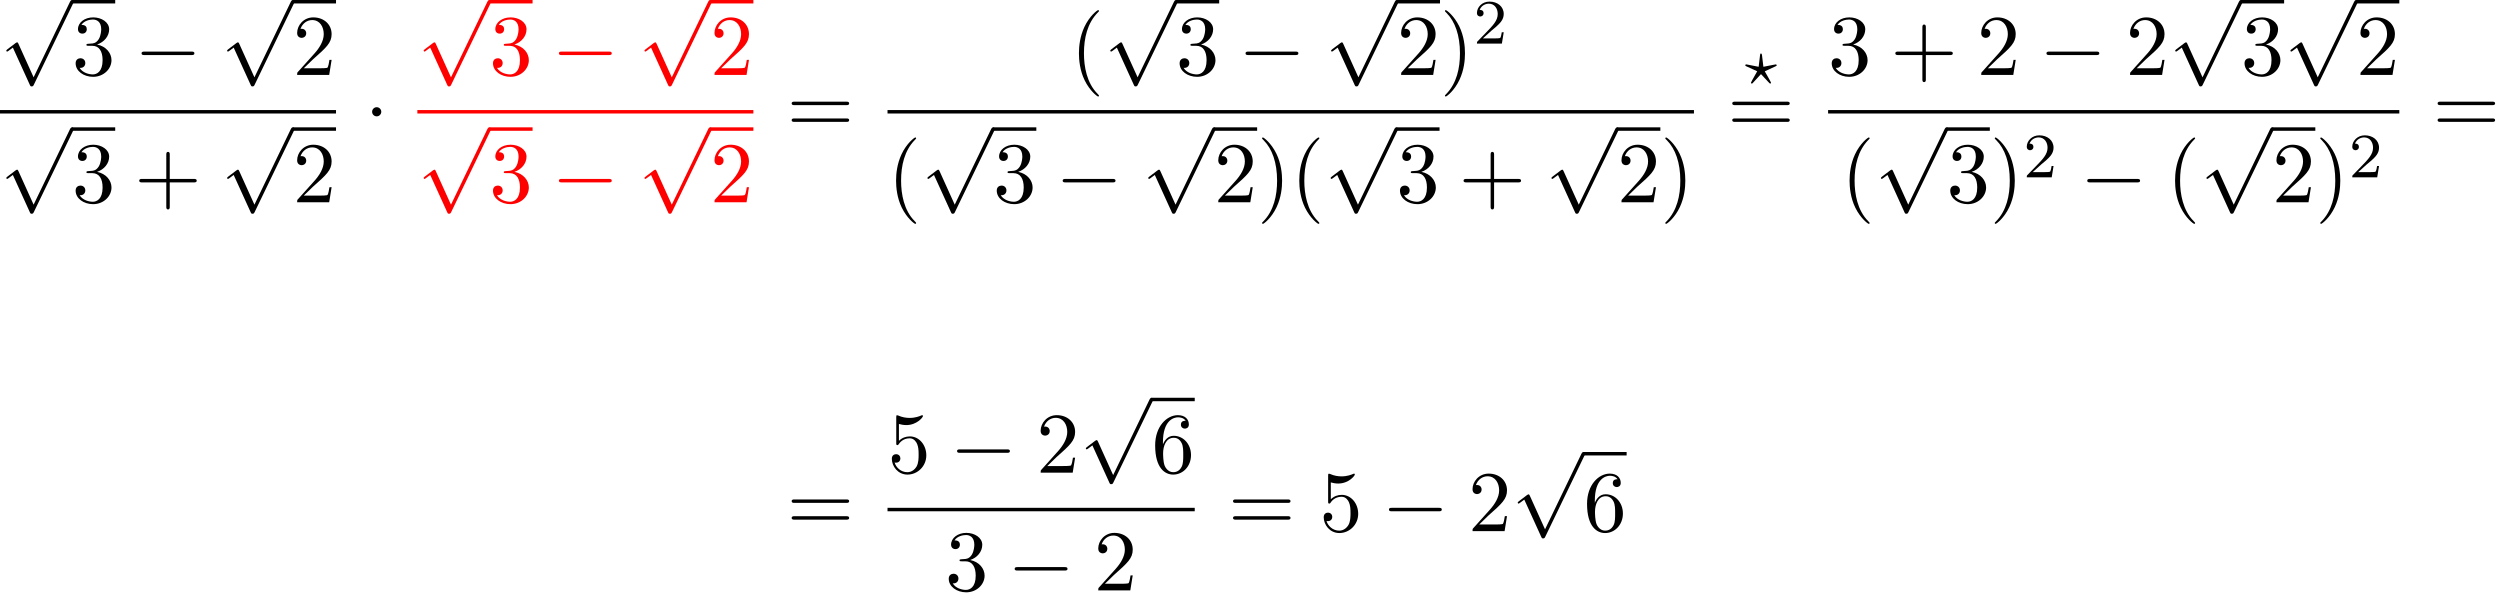 <?xml version='1.0' encoding='UTF-8'?>
<!-- This file was generated by dvisvgm 2.13.3 -->
<svg version='1.1' xmlns='http://www.w3.org/2000/svg' xmlns:xlink='http://www.w3.org/1999/xlink' width='315.641pt' height='75.453pt' viewBox='75.903 81.134 315.641 75.453'>
<defs>
<path id='g1-63' d='M3.945-2.279C4.057-2.335 4.097-2.351 4.097-2.423C4.097-2.471 4.049-2.527 3.985-2.527C3.969-2.527 3.754-2.487 3.634-2.463L2.415-2.224L2.24-3.69C2.224-3.818 2.2-3.897 2.112-3.897C2.016-3.897 2.008-3.834 1.993-3.69L1.817-2.224L.351-2.511L.239-2.527C.175-2.527 .128-2.471 .128-2.423C.128-2.343 .191-2.311 .271-2.279L1.634-1.658L1.004-.534C.948-.43 .845-.239 .845-.215C.845-.167 .877-.104 .956-.104C.972-.104 .996-.104 1.044-.143C1.108-.207 1.259-.383 1.323-.446L2.112-1.299L2.989-.359C3.021-.319 3.108-.223 3.148-.191C3.228-.112 3.236-.104 3.268-.104C3.347-.104 3.379-.167 3.379-.215C3.379-.271 2.686-1.49 2.59-1.65L3.945-2.279Z'/>
<path id='g2-50' d='M2.248-1.626C2.375-1.745 2.71-2.008 2.837-2.12C3.332-2.574 3.802-3.013 3.802-3.738C3.802-4.686 3.005-5.3 2.008-5.3C1.052-5.3 .422-4.575 .422-3.866C.422-3.475 .733-3.419 .845-3.419C1.012-3.419 1.259-3.539 1.259-3.842C1.259-4.256 .861-4.256 .765-4.256C.996-4.838 1.53-5.037 1.921-5.037C2.662-5.037 3.045-4.407 3.045-3.738C3.045-2.909 2.463-2.303 1.522-1.339L.518-.303C.422-.215 .422-.199 .422 0H3.571L3.802-1.427H3.555C3.531-1.267 3.467-.869 3.371-.717C3.324-.654 2.718-.654 2.59-.654H1.172L2.248-1.626Z'/>
<path id='g0-0' d='M7.189-2.509C7.375-2.509 7.571-2.509 7.571-2.727S7.375-2.945 7.189-2.945H1.287C1.102-2.945 .905-2.945 .905-2.727S1.102-2.509 1.287-2.509H7.189Z'/>
<path id='g0-1' d='M2.095-2.727C2.095-3.044 1.833-3.305 1.516-3.305S.938-3.044 .938-2.727S1.2-2.149 1.516-2.149S2.095-2.411 2.095-2.727Z'/>
<path id='g0-112' d='M4.244 9.327L2.324 5.084C2.247 4.909 2.193 4.909 2.16 4.909C2.149 4.909 2.095 4.909 1.975 4.996L.938 5.782C.796 5.891 .796 5.924 .796 5.956C.796 6.011 .829 6.076 .905 6.076C.971 6.076 1.156 5.924 1.276 5.836C1.342 5.782 1.505 5.662 1.625 5.575L3.775 10.298C3.851 10.473 3.905 10.473 4.004 10.473C4.167 10.473 4.2 10.407 4.276 10.255L9.229 0C9.305-.153 9.305-.196 9.305-.218C9.305-.327 9.218-.436 9.087-.436C9-.436 8.924-.382 8.836-.207L4.244 9.327Z'/>
<path id='g3-40' d='M3.611 2.618C3.611 2.585 3.611 2.564 3.425 2.378C2.062 1.004 1.713-1.058 1.713-2.727C1.713-4.625 2.127-6.524 3.469-7.887C3.611-8.018 3.611-8.04 3.611-8.073C3.611-8.149 3.567-8.182 3.502-8.182C3.393-8.182 2.411-7.44 1.767-6.055C1.211-4.855 1.08-3.644 1.08-2.727C1.08-1.876 1.2-.556 1.8 .676C2.455 2.018 3.393 2.727 3.502 2.727C3.567 2.727 3.611 2.695 3.611 2.618Z'/>
<path id='g3-41' d='M3.153-2.727C3.153-3.578 3.033-4.898 2.433-6.131C1.778-7.473 .84-8.182 .731-8.182C.665-8.182 .622-8.138 .622-8.073C.622-8.04 .622-8.018 .829-7.822C1.898-6.742 2.52-5.007 2.52-2.727C2.52-.862 2.116 1.058 .764 2.433C.622 2.564 .622 2.585 .622 2.618C.622 2.684 .665 2.727 .731 2.727C.84 2.727 1.822 1.985 2.465 .6C3.022-.6 3.153-1.811 3.153-2.727Z'/>
<path id='g3-43' d='M4.462-2.509H7.505C7.658-2.509 7.865-2.509 7.865-2.727S7.658-2.945 7.505-2.945H4.462V-6C4.462-6.153 4.462-6.36 4.244-6.36S4.025-6.153 4.025-6V-2.945H.971C.818-2.945 .611-2.945 .611-2.727S.818-2.509 .971-2.509H4.025V.545C4.025 .698 4.025 .905 4.244 .905S4.462 .698 4.462 .545V-2.509Z'/>
<path id='g3-50' d='M1.385-.84L2.542-1.964C4.244-3.469 4.898-4.058 4.898-5.149C4.898-6.393 3.916-7.265 2.585-7.265C1.353-7.265 .545-6.262 .545-5.291C.545-4.68 1.091-4.68 1.124-4.68C1.309-4.68 1.691-4.811 1.691-5.258C1.691-5.542 1.495-5.825 1.113-5.825C1.025-5.825 1.004-5.825 .971-5.815C1.222-6.524 1.811-6.927 2.444-6.927C3.436-6.927 3.905-6.044 3.905-5.149C3.905-4.276 3.36-3.415 2.76-2.738L.665-.404C.545-.284 .545-.262 .545 0H4.593L4.898-1.898H4.625C4.571-1.571 4.495-1.091 4.385-.927C4.309-.84 3.589-.84 3.349-.84H1.385Z'/>
<path id='g3-51' d='M3.164-3.84C4.058-4.135 4.691-4.898 4.691-5.76C4.691-6.655 3.731-7.265 2.684-7.265C1.582-7.265 .753-6.611 .753-5.782C.753-5.422 .993-5.215 1.309-5.215C1.647-5.215 1.865-5.455 1.865-5.771C1.865-6.316 1.353-6.316 1.189-6.316C1.527-6.851 2.247-6.993 2.64-6.993C3.087-6.993 3.687-6.753 3.687-5.771C3.687-5.64 3.665-5.007 3.382-4.527C3.055-4.004 2.684-3.971 2.411-3.96C2.324-3.949 2.062-3.927 1.985-3.927C1.898-3.916 1.822-3.905 1.822-3.796C1.822-3.676 1.898-3.676 2.084-3.676H2.564C3.458-3.676 3.862-2.935 3.862-1.865C3.862-.382 3.109-.065 2.629-.065C2.16-.065 1.342-.251 .96-.895C1.342-.84 1.68-1.08 1.68-1.495C1.68-1.887 1.385-2.105 1.069-2.105C.807-2.105 .458-1.953 .458-1.473C.458-.48 1.473 .24 2.662 .24C3.993 .24 4.985-.753 4.985-1.865C4.985-2.76 4.298-3.611 3.164-3.84Z'/>
<path id='g3-53' d='M4.898-2.193C4.898-3.491 4.004-4.582 2.825-4.582C2.302-4.582 1.833-4.407 1.44-4.025V-6.153C1.658-6.087 2.018-6.011 2.367-6.011C3.709-6.011 4.473-7.004 4.473-7.145C4.473-7.211 4.44-7.265 4.364-7.265C4.353-7.265 4.331-7.265 4.276-7.233C4.058-7.135 3.524-6.916 2.793-6.916C2.356-6.916 1.855-6.993 1.342-7.222C1.255-7.255 1.233-7.255 1.211-7.255C1.102-7.255 1.102-7.167 1.102-6.993V-3.764C1.102-3.567 1.102-3.48 1.255-3.48C1.331-3.48 1.353-3.513 1.396-3.578C1.516-3.753 1.92-4.342 2.804-4.342C3.371-4.342 3.644-3.84 3.731-3.644C3.905-3.24 3.927-2.815 3.927-2.269C3.927-1.887 3.927-1.233 3.665-.775C3.404-.349 3-.065 2.498-.065C1.702-.065 1.08-.644 .895-1.287C.927-1.276 .96-1.265 1.08-1.265C1.44-1.265 1.625-1.538 1.625-1.8S1.44-2.335 1.08-2.335C.927-2.335 .545-2.258 .545-1.756C.545-.818 1.298 .24 2.52 .24C3.785 .24 4.898-.807 4.898-2.193Z'/>
<path id='g3-54' d='M1.44-3.578V-3.84C1.44-6.6 2.793-6.993 3.349-6.993C3.611-6.993 4.069-6.927 4.309-6.556C4.145-6.556 3.709-6.556 3.709-6.065C3.709-5.727 3.971-5.564 4.211-5.564C4.385-5.564 4.713-5.662 4.713-6.087C4.713-6.742 4.233-7.265 3.327-7.265C1.931-7.265 .458-5.858 .458-3.447C.458-.535 1.724 .24 2.738 .24C3.949 .24 4.985-.785 4.985-2.225C4.985-3.611 4.015-4.658 2.804-4.658C2.062-4.658 1.658-4.102 1.44-3.578ZM2.738-.065C2.051-.065 1.724-.72 1.658-.884C1.462-1.396 1.462-2.269 1.462-2.465C1.462-3.316 1.811-4.407 2.793-4.407C2.967-4.407 3.469-4.407 3.807-3.731C4.004-3.327 4.004-2.771 4.004-2.236C4.004-1.713 4.004-1.167 3.818-.775C3.491-.12 2.989-.065 2.738-.065Z'/>
<path id='g3-61' d='M7.495-3.567C7.658-3.567 7.865-3.567 7.865-3.785S7.658-4.004 7.505-4.004H.971C.818-4.004 .611-4.004 .611-3.785S.818-3.567 .982-3.567H7.495ZM7.505-1.451C7.658-1.451 7.865-1.451 7.865-1.669S7.658-1.887 7.495-1.887H.982C.818-1.887 .611-1.887 .611-1.669S.818-1.451 .971-1.451H7.505Z'/>
</defs>
<g id='page1'>
<use x='75.903' y='81.57' xlink:href='#g0-112'/>
<rect x='84.994' y='81.134' height='.436' width='5.455'/>
<use x='84.994' y='90.594' xlink:href='#g3-51'/>
<use x='92.873' y='90.594' xlink:href='#g0-0'/>
<use x='103.782' y='81.57' xlink:href='#g0-112'/>
<rect x='112.873' y='81.134' height='.436' width='5.455'/>
<use x='112.873' y='90.594' xlink:href='#g3-50'/>
<rect x='75.903' y='95.029' height='.436' width='42.424'/>
<use x='75.903' y='97.647' xlink:href='#g0-112'/>
<rect x='84.994' y='97.211' height='.436' width='5.455'/>
<use x='84.994' y='106.671' xlink:href='#g3-51'/>
<use x='92.873' y='106.671' xlink:href='#g3-43'/>
<use x='103.782' y='97.647' xlink:href='#g0-112'/>
<rect x='112.873' y='97.211' height='.436' width='5.455'/>
<use x='112.873' y='106.671' xlink:href='#g3-50'/>
<use x='121.947' y='97.974' xlink:href='#g0-1'/>
<g fill='#f00'>
<use x='128.597' y='81.57' xlink:href='#g0-112'/>
</g>
<rect x='137.688' y='81.134' height='.436' width='5.455' fill='#f00'/>
<g fill='#f00'>
<use x='137.688' y='90.594' xlink:href='#g3-51'/>
<use x='145.567' y='90.594' xlink:href='#g0-0'/>
<use x='156.476' y='81.57' xlink:href='#g0-112'/>
</g>
<rect x='165.567' y='81.134' height='.436' width='5.455' fill='#f00'/>
<g fill='#f00'>
<use x='165.567' y='90.594' xlink:href='#g3-50'/>
</g>
<rect x='128.597' y='95.029' height='.436' width='42.424' fill='#f00'/>
<g fill='#f00'>
<use x='128.597' y='97.647' xlink:href='#g0-112'/>
</g>
<rect x='137.688' y='97.211' height='.436' width='5.455' fill='#f00'/>
<g fill='#f00'>
<use x='137.688' y='106.671' xlink:href='#g3-51'/>
<use x='145.567' y='106.671' xlink:href='#g0-0'/>
<use x='156.476' y='97.647' xlink:href='#g0-112'/>
</g>
<rect x='165.567' y='97.211' height='.436' width='5.455' fill='#f00'/>
<g fill='#f00'>
<use x='165.567' y='106.671' xlink:href='#g3-50'/>
</g>
<use x='175.247' y='97.974' xlink:href='#g3-61'/>
<use x='211.046' y='90.594' xlink:href='#g3-40'/>
<use x='215.288' y='81.57' xlink:href='#g0-112'/>
<rect x='224.379' y='81.134' height='.436' width='5.455'/>
<use x='224.379' y='90.594' xlink:href='#g3-51'/>
<use x='232.258' y='90.594' xlink:href='#g0-0'/>
<use x='243.167' y='81.57' xlink:href='#g0-112'/>
<rect x='252.258' y='81.134' height='.436' width='5.455'/>
<use x='252.258' y='90.594' xlink:href='#g3-50'/>
<use x='257.713' y='90.594' xlink:href='#g3-41'/>
<use x='261.955' y='86.636' xlink:href='#g2-50'/>
<rect x='187.958' y='95.029' height='.436' width='101.818'/>
<use x='187.958' y='106.671' xlink:href='#g3-40'/>
<use x='192.2' y='97.647' xlink:href='#g0-112'/>
<rect x='201.291' y='97.211' height='.436' width='5.455'/>
<use x='201.291' y='106.671' xlink:href='#g3-51'/>
<use x='209.17' y='106.671' xlink:href='#g0-0'/>
<use x='220.079' y='97.647' xlink:href='#g0-112'/>
<rect x='229.17' y='97.211' height='.436' width='5.455'/>
<use x='229.17' y='106.671' xlink:href='#g3-50'/>
<use x='234.624' y='106.671' xlink:href='#g3-41'/>
<use x='238.867' y='106.671' xlink:href='#g3-40'/>
<use x='243.109' y='97.647' xlink:href='#g0-112'/>
<rect x='252.2' y='97.211' height='.436' width='5.455'/>
<use x='252.2' y='106.671' xlink:href='#g3-51'/>
<use x='260.079' y='106.671' xlink:href='#g3-43'/>
<use x='270.988' y='97.647' xlink:href='#g0-112'/>
<rect x='280.079' y='97.211' height='.436' width='5.455'/>
<use x='280.079' y='106.671' xlink:href='#g3-50'/>
<use x='285.533' y='106.671' xlink:href='#g3-41'/>
<use x='296.127' y='91.79' xlink:href='#g1-63'/>
<use x='294.002' y='97.974' xlink:href='#g3-61'/>
<use x='306.712' y='90.594' xlink:href='#g3-51'/>
<use x='314.591' y='90.594' xlink:href='#g3-43'/>
<use x='325.5' y='90.594' xlink:href='#g3-50'/>
<use x='333.379' y='90.594' xlink:href='#g0-0'/>
<use x='344.288' y='90.594' xlink:href='#g3-50'/>
<use x='349.742' y='81.57' xlink:href='#g0-112'/>
<rect x='358.833' y='81.134' height='.436' width='5.455'/>
<use x='358.833' y='90.594' xlink:href='#g3-51'/>
<use x='364.288' y='81.57' xlink:href='#g0-112'/>
<rect x='373.379' y='81.134' height='.436' width='5.455'/>
<use x='373.379' y='90.594' xlink:href='#g3-50'/>
<rect x='306.712' y='95.029' height='.436' width='72.121'/>
<use x='308.344' y='106.671' xlink:href='#g3-40'/>
<use x='312.586' y='97.647' xlink:href='#g0-112'/>
<rect x='321.677' y='97.211' height='.436' width='5.455'/>
<use x='321.677' y='106.671' xlink:href='#g3-51'/>
<use x='327.131' y='106.671' xlink:href='#g3-41'/>
<use x='331.374' y='103.52' xlink:href='#g2-50'/>
<use x='338.53' y='106.671' xlink:href='#g0-0'/>
<use x='349.439' y='106.671' xlink:href='#g3-40'/>
<use x='353.682' y='97.647' xlink:href='#g0-112'/>
<rect x='362.773' y='97.211' height='.436' width='5.455'/>
<use x='362.773' y='106.671' xlink:href='#g3-50'/>
<use x='368.227' y='106.671' xlink:href='#g3-41'/>
<use x='372.47' y='103.52' xlink:href='#g2-50'/>
<use x='383.059' y='97.974' xlink:href='#g3-61'/>
<use x='175.247' y='148.195' xlink:href='#g3-61'/>
<use x='187.958' y='140.815' xlink:href='#g3-53'/>
<use x='195.836' y='140.815' xlink:href='#g0-0'/>
<use x='206.745' y='140.815' xlink:href='#g3-50'/>
<use x='212.2' y='131.791' xlink:href='#g0-112'/>
<rect x='221.291' y='131.354' height='.436' width='5.455'/>
<use x='221.291' y='140.815' xlink:href='#g3-54'/>
<rect x='187.958' y='145.249' height='.436' width='38.788'/>
<use x='195.23' y='155.678' xlink:href='#g3-51'/>
<use x='203.109' y='155.678' xlink:href='#g0-0'/>
<use x='214.018' y='155.678' xlink:href='#g3-50'/>
<use x='230.971' y='148.195' xlink:href='#g3-61'/>
<use x='242.486' y='148.195' xlink:href='#g3-53'/>
<use x='250.365' y='148.195' xlink:href='#g0-0'/>
<use x='261.274' y='148.195' xlink:href='#g3-50'/>
<use x='266.729' y='138.638' xlink:href='#g0-112'/>
<rect x='275.82' y='138.202' height='.436' width='5.455'/>
<use x='275.82' y='148.195' xlink:href='#g3-54'/>
</g>
</svg><!--Rendered by QuickLaTeX.com-->
